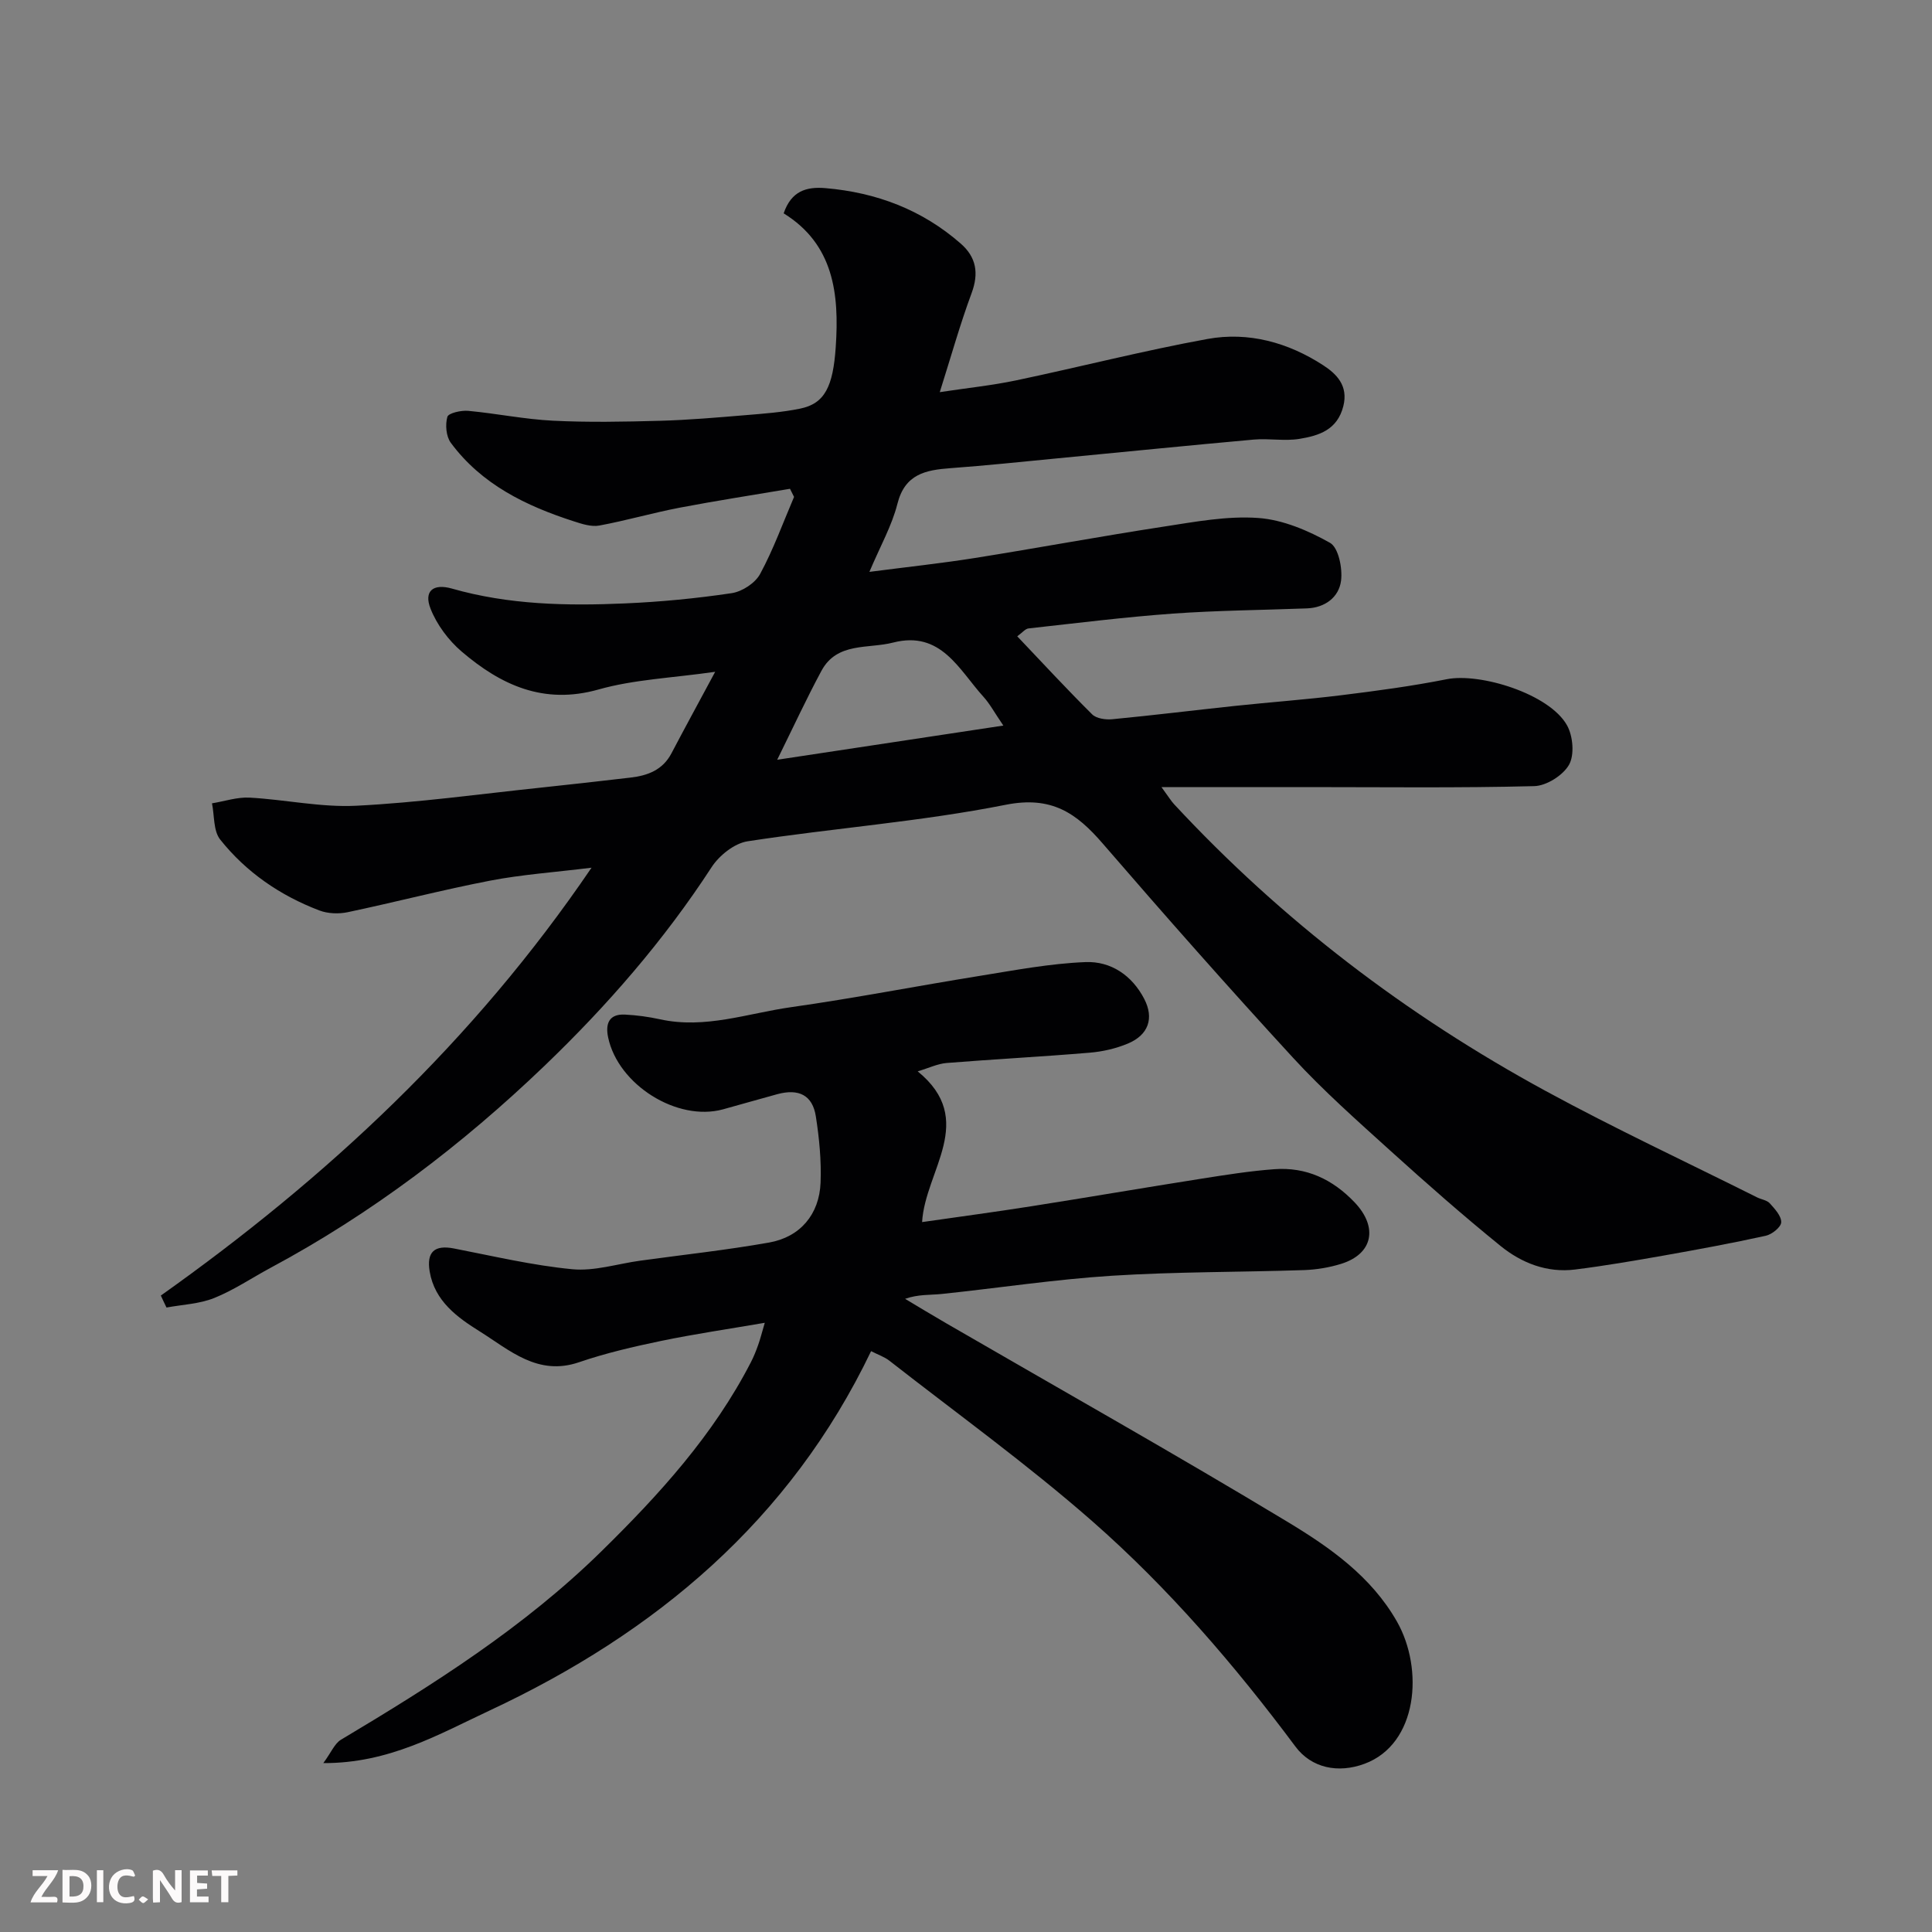 <svg enable-background="new 0 0 400 400" viewBox="0 0 400 400" xmlns="http://www.w3.org/2000/svg"><rect x="0" y="0" width="400" height="400" fill="#808080" stroke="none"/><path d="m33.3 268.23c34.32-24.36 64.71-52.59 89.17-88.58-7.81.96-14.45 1.42-20.95 2.67-9.9 1.91-19.67 4.46-29.53 6.54-1.87.39-4.11.31-5.87-.36-8.1-3.08-15.15-7.91-20.54-14.69-1.43-1.81-1.17-4.96-1.69-7.49 2.6-.42 5.22-1.32 7.79-1.18 7.38.4 14.77 2.05 22.08 1.68 12.77-.64 25.48-2.41 38.21-3.75 6.2-.65 12.39-1.36 18.58-2.08 3.55-.41 6.65-1.57 8.46-5.01 2.79-5.31 5.67-10.58 9.06-16.89-8.94 1.28-16.8 1.58-24.15 3.66-11.38 3.22-20.23-.93-28.35-7.86-2.72-2.33-5.13-5.56-6.43-8.87-1.43-3.63.52-5.27 4.43-4.16 11.76 3.36 23.77 3.6 35.82 3.07 7.38-.32 14.77-1.03 22.08-2.12 2.17-.32 4.88-2.08 5.9-3.97 2.76-5.09 4.74-10.61 7.03-15.96-.28-.56-.56-1.12-.84-1.68-7.62 1.29-15.25 2.46-22.84 3.91-5.58 1.07-11.07 2.67-16.65 3.7-1.64.3-3.56-.32-5.25-.87-9.91-3.19-19.11-7.64-25.49-16.27-.97-1.32-1.17-3.74-.71-5.36.22-.79 2.84-1.38 4.3-1.25 5.87.54 11.68 1.75 17.55 2.04 7.37.37 14.77.22 22.15.02 5.93-.16 11.86-.68 17.77-1.17 3.76-.31 7.55-.59 11.23-1.34 5.15-1.04 6.85-4.57 7.41-12.75.76-11.09-.45-21.29-10.78-27.69 1.58-4.63 4.7-5.55 8.64-5.22 10.56.9 20.02 4.47 28.04 11.5 3.2 2.81 3.76 6.11 2.23 10.24-2.37 6.39-4.21 12.97-6.59 20.5 5.72-.87 10.82-1.39 15.82-2.44 13.22-2.78 26.33-6.15 39.61-8.57 8.49-1.55 16.72.74 23.95 5.44 2.73 1.77 5.25 4.21 4.17 8.48-1.25 4.93-5.07 6.1-9.06 6.76-3.08.51-6.34-.13-9.48.15-13.58 1.22-27.14 2.59-40.7 3.89-7.36.71-14.72 1.49-22.09 2.03-5.15.38-9.44 1.21-10.99 7.38-1.14 4.52-3.53 8.72-5.8 14.09 7.77-1.01 14.82-1.76 21.82-2.87 13.06-2.08 26.06-4.5 39.12-6.5 6.47-.99 13.1-2.25 19.55-1.79 5.1.36 10.35 2.6 14.88 5.15 1.75.99 2.61 5.27 2.28 7.84-.44 3.4-3.28 5.58-7.05 5.73-9.26.35-18.54.42-27.78 1.08-9.98.72-19.92 1.97-29.87 3.07-.68.07-1.27.86-2.34 1.63 5.29 5.57 10.29 10.98 15.51 16.16.88.87 2.79 1.14 4.15 1.01 8.48-.81 16.94-1.86 25.42-2.76 7.35-.78 14.73-1.31 22.07-2.22 7.29-.9 14.6-1.88 21.8-3.31 6.89-1.36 21.24 3.02 24.88 9.56 1.23 2.21 1.57 6.09.42 8.14-1.24 2.2-4.68 4.38-7.22 4.44-15.65.4-31.32.2-46.99.2-9.59 0-19.18 0-30.18 0 1.56 2.13 2.01 2.9 2.6 3.53 22.34 24.07 48.14 43.71 76.92 59.37 14.35 7.81 29.18 14.73 43.79 22.04.88.44 2.04.57 2.64 1.24 1.04 1.15 2.41 2.63 2.36 3.93-.04 1-1.92 2.5-3.19 2.78-7 1.54-14.05 2.84-21.1 4.09-6.11 1.08-12.23 2.13-18.38 2.9-5.81.73-11.07-1.34-15.44-4.88-7.79-6.32-15.34-12.96-22.79-19.7-6.88-6.23-13.87-12.41-20.14-19.23-13.39-14.56-26.49-29.4-39.42-44.37-5.46-6.33-10.6-9.92-20.09-8.04-17.62 3.5-35.66 4.83-53.45 7.56-2.73.42-5.87 2.93-7.45 5.36-9.85 15.14-21.6 28.65-34.57 41.1-17.09 16.4-35.84 30.64-56.78 41.87-3.89 2.09-7.59 4.61-11.66 6.24-3.05 1.22-6.55 1.35-9.85 1.96-.4-.81-.78-1.64-1.17-2.48zm127.61-110.93c15.98-2.42 31.07-4.7 46.82-7.08-1.89-2.77-2.81-4.52-4.1-5.94-5.1-5.62-8.79-13.79-18.73-11.24-5.17 1.33-11.6-.14-14.82 5.83-3.09 5.73-5.83 11.67-9.17 18.43z" fill="#010103"/><path d="m180.35 279.74c-16.81 35.05-44.6 58.33-78.99 74.41-10.52 4.92-20.82 10.94-34.42 10.88 1.65-2.24 2.34-4.05 3.64-4.83 19.14-11.43 37.9-23.27 53.97-39.05 12-11.78 23.15-24.05 30.9-39.09.6-1.15 1.08-2.37 1.52-3.6.43-1.2.74-2.45 1.37-4.59-7.56 1.3-14.55 2.32-21.45 3.75-5.72 1.19-11.47 2.52-16.99 4.41-8.56 2.94-14.38-2.5-20.55-6.36-4.64-2.9-9.35-6.26-10.39-12.41-.68-4.06 1-5.56 5.01-4.78 8.15 1.58 16.28 3.51 24.52 4.3 4.59.44 9.37-1.13 14.06-1.77 8.91-1.23 17.86-2.19 26.71-3.76 6.41-1.14 10.37-5.83 10.63-12.38.18-4.56-.27-9.21-.98-13.74-.68-4.38-3.52-5.79-7.95-4.6-3.77 1.02-7.51 2.12-11.28 3.15-9.48 2.59-21.73-5.09-23.78-14.93-.59-2.83.21-4.86 3.5-4.69 2.44.12 4.9.46 7.28.98 9.3 2.04 18.11-1.24 27.07-2.51 13.08-1.85 26.07-4.39 39.12-6.49 7.26-1.17 14.55-2.56 21.87-2.85 5.25-.21 9.64 2.75 12.17 7.64 2.05 3.97.88 7.42-3.35 9.21-2.49 1.05-5.28 1.69-7.98 1.91-9.85.83-19.73 1.34-29.59 2.13-1.86.15-3.67 1.04-5.99 1.73 12.39 10.11 1.53 20.52.91 31.21 7.83-1.13 15.21-2.11 22.57-3.27 11.77-1.85 23.52-3.87 35.29-5.72 5.01-.79 10.03-1.59 15.07-1.96 6.61-.49 12.09 2.09 16.66 6.91 4.84 5.12 3.76 10.62-2.81 12.68-2.47.77-5.13 1.21-7.72 1.3-13.26.44-26.55.33-39.78 1.17-11.77.75-23.46 2.54-35.2 3.77-2.41.25-4.86.04-7.6 1.01 2.85 1.7 5.68 3.42 8.55 5.08 23.57 13.66 47.32 27.02 70.64 41.1 8.75 5.28 17.31 11.27 22.64 20.63 5.61 9.86 4.31 25.37-6.7 29.45-5.49 2.04-11.01.88-14.32-3.57-12.57-16.86-26.28-32.81-42.07-46.66-13.4-11.75-27.92-22.22-41.98-33.21-.98-.78-2.26-1.2-3.8-1.99z" fill="#010103"/><g fill="#fcfafa"><path d="m37.59 393.81c-.92.31-1.52.05-2-.78-.7-1.2-1.52-2.34-2.47-3.78v4.59c-.55.03-.95.05-1.41.07-.03-.37-.06-.64-.06-.91 0-1.91 0-3.81 0-5.7 1.13-.41 1.77-.03 2.29.91.62 1.11 1.38 2.14 2.31 3.19v-4.2h1.35v6.61z"/><path d="m12.94 393.88v-6.75c1.9.19 3.93-.54 5.37 1.29.8 1.01.78 2.88.03 3.97-1.37 1.97-3.4 1.51-5.4 1.49m1.45-1.22c2.04.12 2.92-.58 2.89-2.21-.03-1.51-.98-2.19-2.89-2z"/><path d="m11.81 393.87h-5.49c.68-2.18 2.47-3.48 3.51-5.45h-3.08v-1.21h5.29c-.71 2.13-2.44 3.48-3.47 5.51.86 0 1.63.04 2.39-.01.79-.05 1.14.21.85 1.16"/><path d="m39.33 393.86v-6.61h3.7v1.07h-2.22v1.52c.68.04 1.34.09 2.07.13v1.07c-.72.05-1.38.09-2.1.14v1.48h2.4v1.19h-3.84z"/><path d="m27.71 388.56c-1.15-.3-2.46-.61-3.1.64-.37.73-.41 1.93-.06 2.67.63 1.35 1.99.93 3.17.68.35.94-.01 1.32-.93 1.46-1.62.25-3.05-.27-3.76-1.48-.73-1.24-.6-3.03.31-4.17.88-1.11 2.71-1.7 4-1.16.32.13.44.74.65 1.12-.1.08-.19.16-.28.24"/><path d="m49.15 387.24v1.07c-.59.02-1.17.05-1.87.08v5.44h-1.48v-5.44h-1.85c-.05-.4-.08-.73-.13-1.15z"/><path d="m20.06 387.21h1.33v6.62h-1.33z"/><path d="m30.68 393.25c-.49.38-.8.79-1.05.76-.32-.05-.6-.45-.9-.7.26-.24.51-.64.8-.67.29-.04.62.3 1.15.61"/></g></svg>